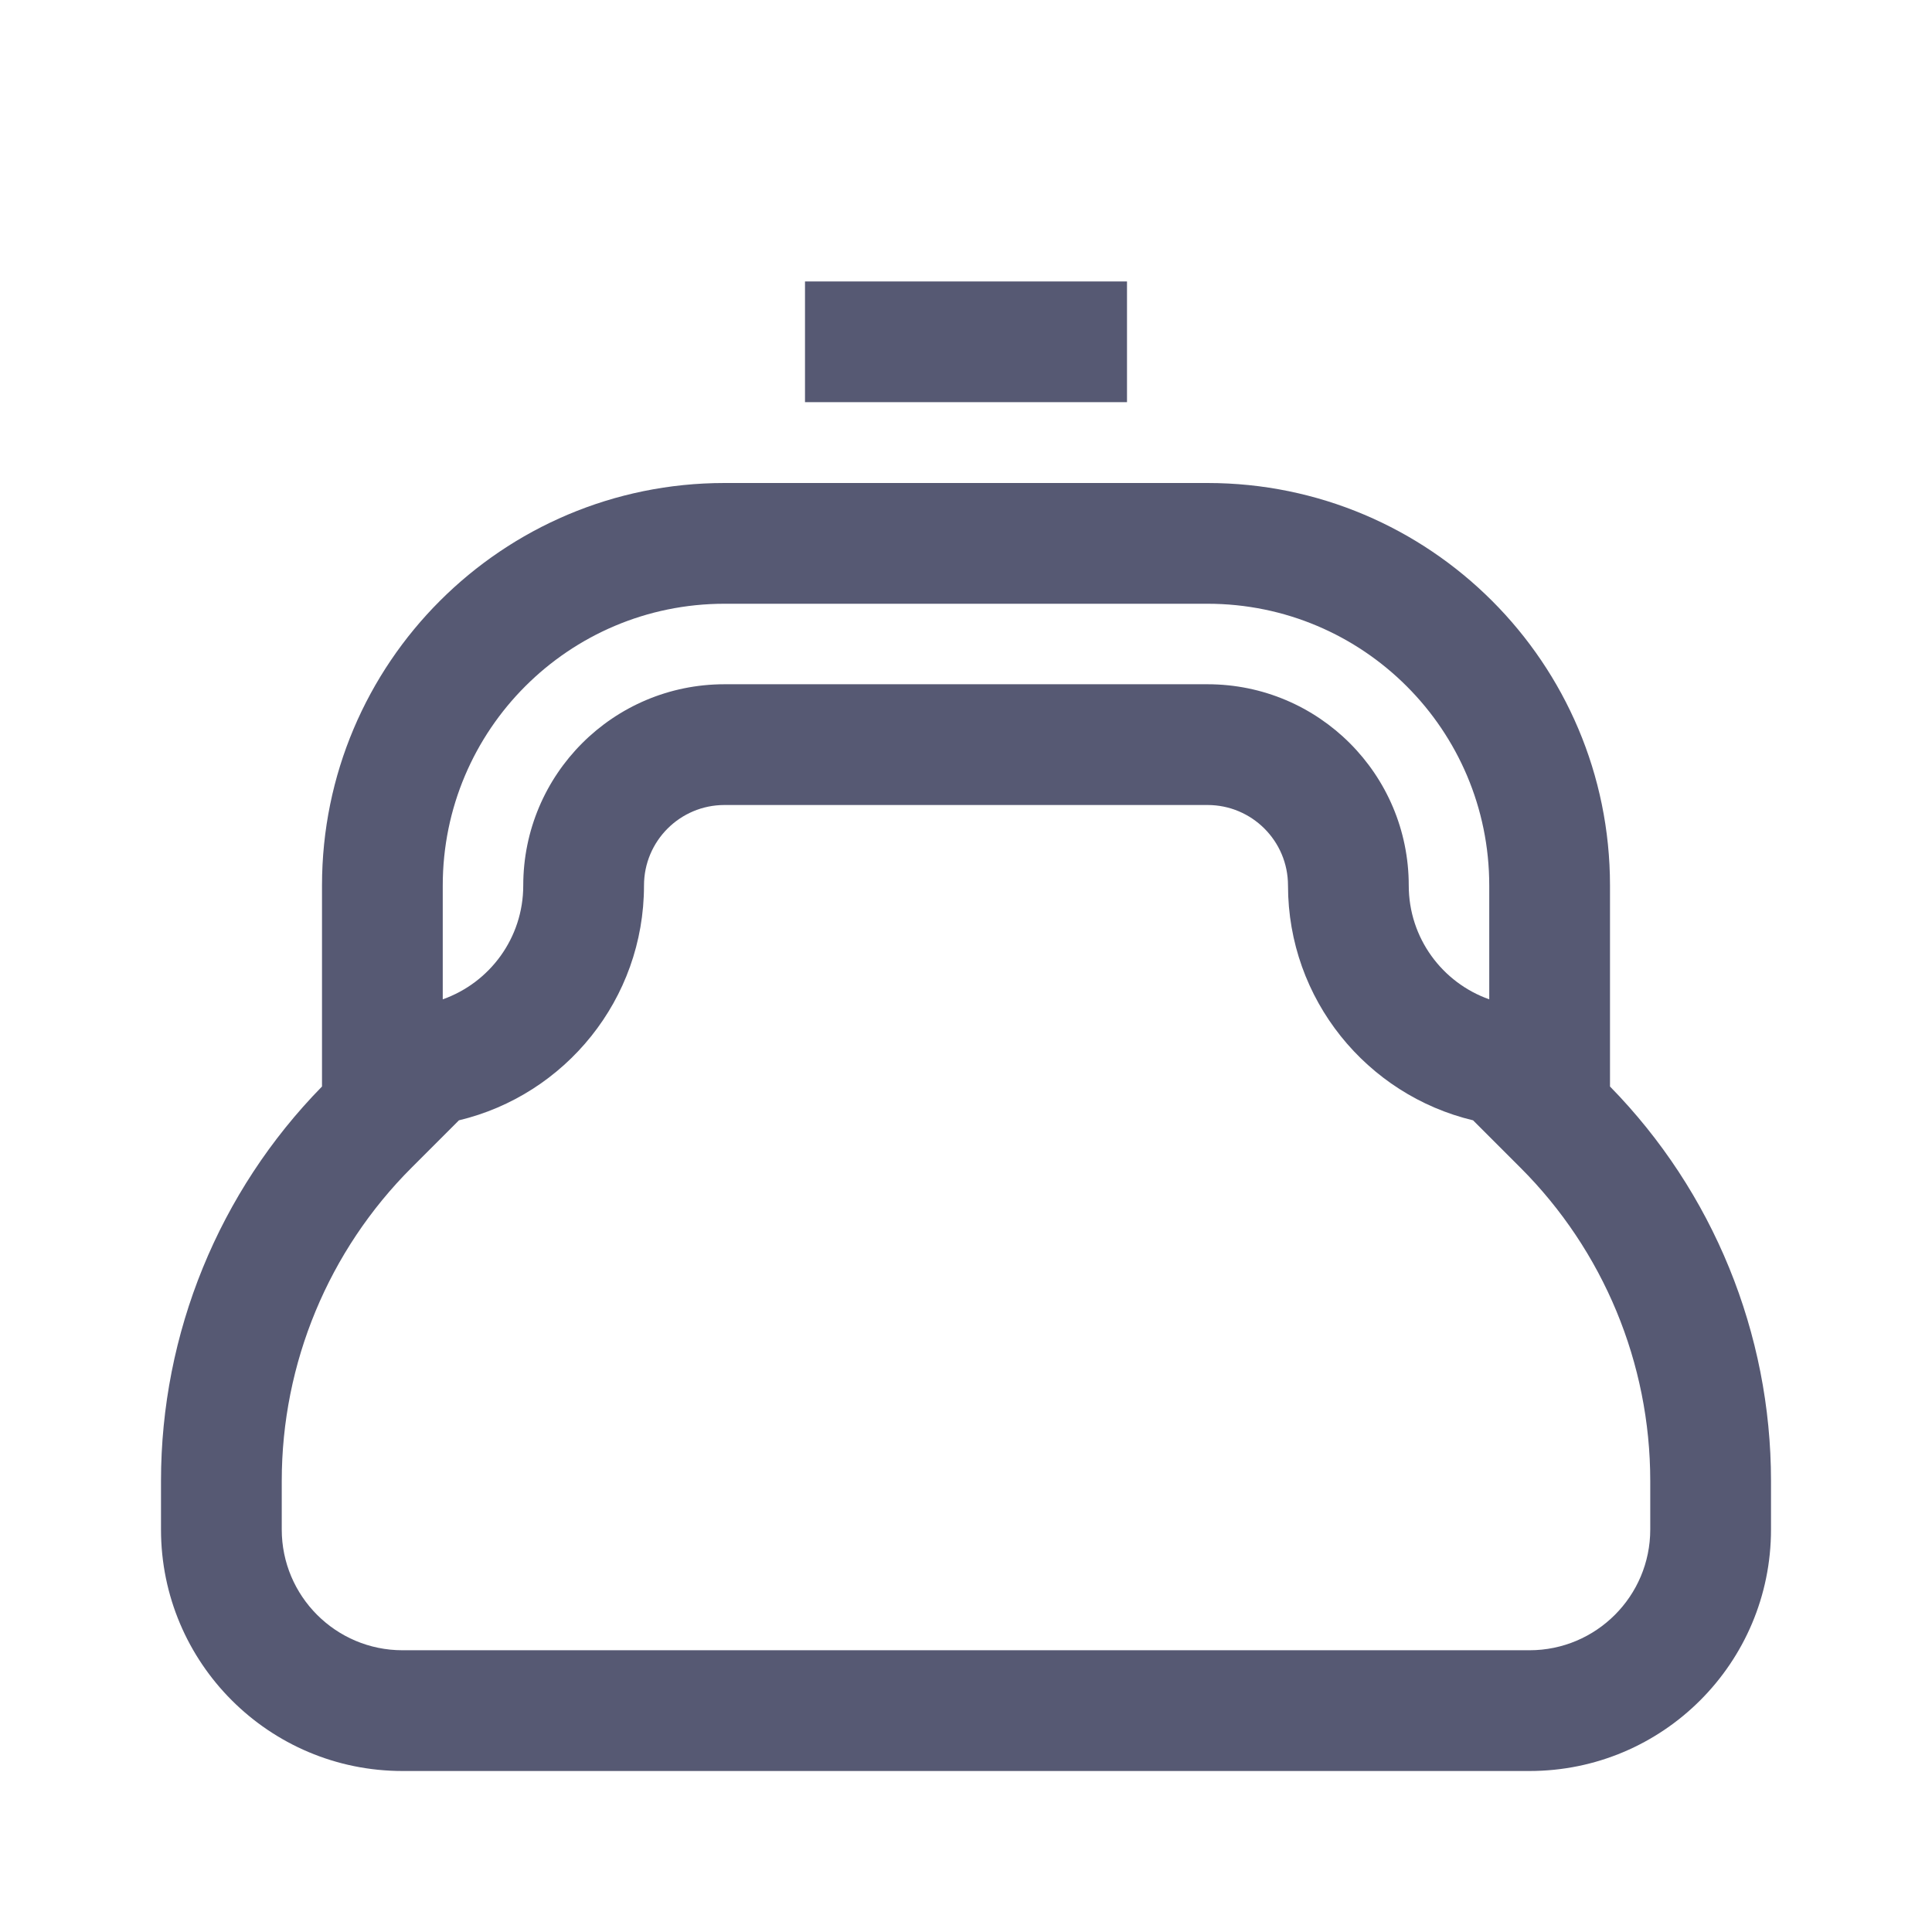 <svg width="24" height="24" viewBox="0 0 24 24" fill="none" xmlns="http://www.w3.org/2000/svg">
<path fill-rule="evenodd" clip-rule="evenodd" d="M14 3.496H10V4.996H14V3.496ZM15 7.5H9C7.067 7.5 5.5 9.067 5.5 11V12.414C6.083 12.208 6.5 11.653 6.5 11C6.5 9.619 7.619 8.5 9 8.5H15C16.381 8.5 17.5 9.619 17.5 11C17.5 11.653 17.917 12.208 18.5 12.414V11C18.5 9.067 16.933 7.5 15 7.5ZM16 11C16 12.415 16.98 13.602 18.299 13.917L18.885 14.503C19.919 15.535 20.5 16.935 20.5 18.396V19C20.5 19.828 19.828 20.5 19 20.5H5C4.172 20.5 3.5 19.828 3.5 19V18.396C3.5 16.935 4.081 15.535 5.115 14.503L5.701 13.917C7.02 13.602 8 12.415 8 11C8 10.447 8.448 10 9 10H15C15.552 10 16 10.447 16 11ZM4 12.5V13.497C2.719 14.804 2 16.563 2 18.396V19C2 20.657 3.343 22 5 22H19C20.657 22 22 20.657 22 19V18.396C22 16.563 21.281 14.804 20 13.497V12.5V11C20 8.238 17.761 6 15 6H9C6.239 6 4 8.238 4 11V12.5Z" fill="#565973"/>
</svg>
